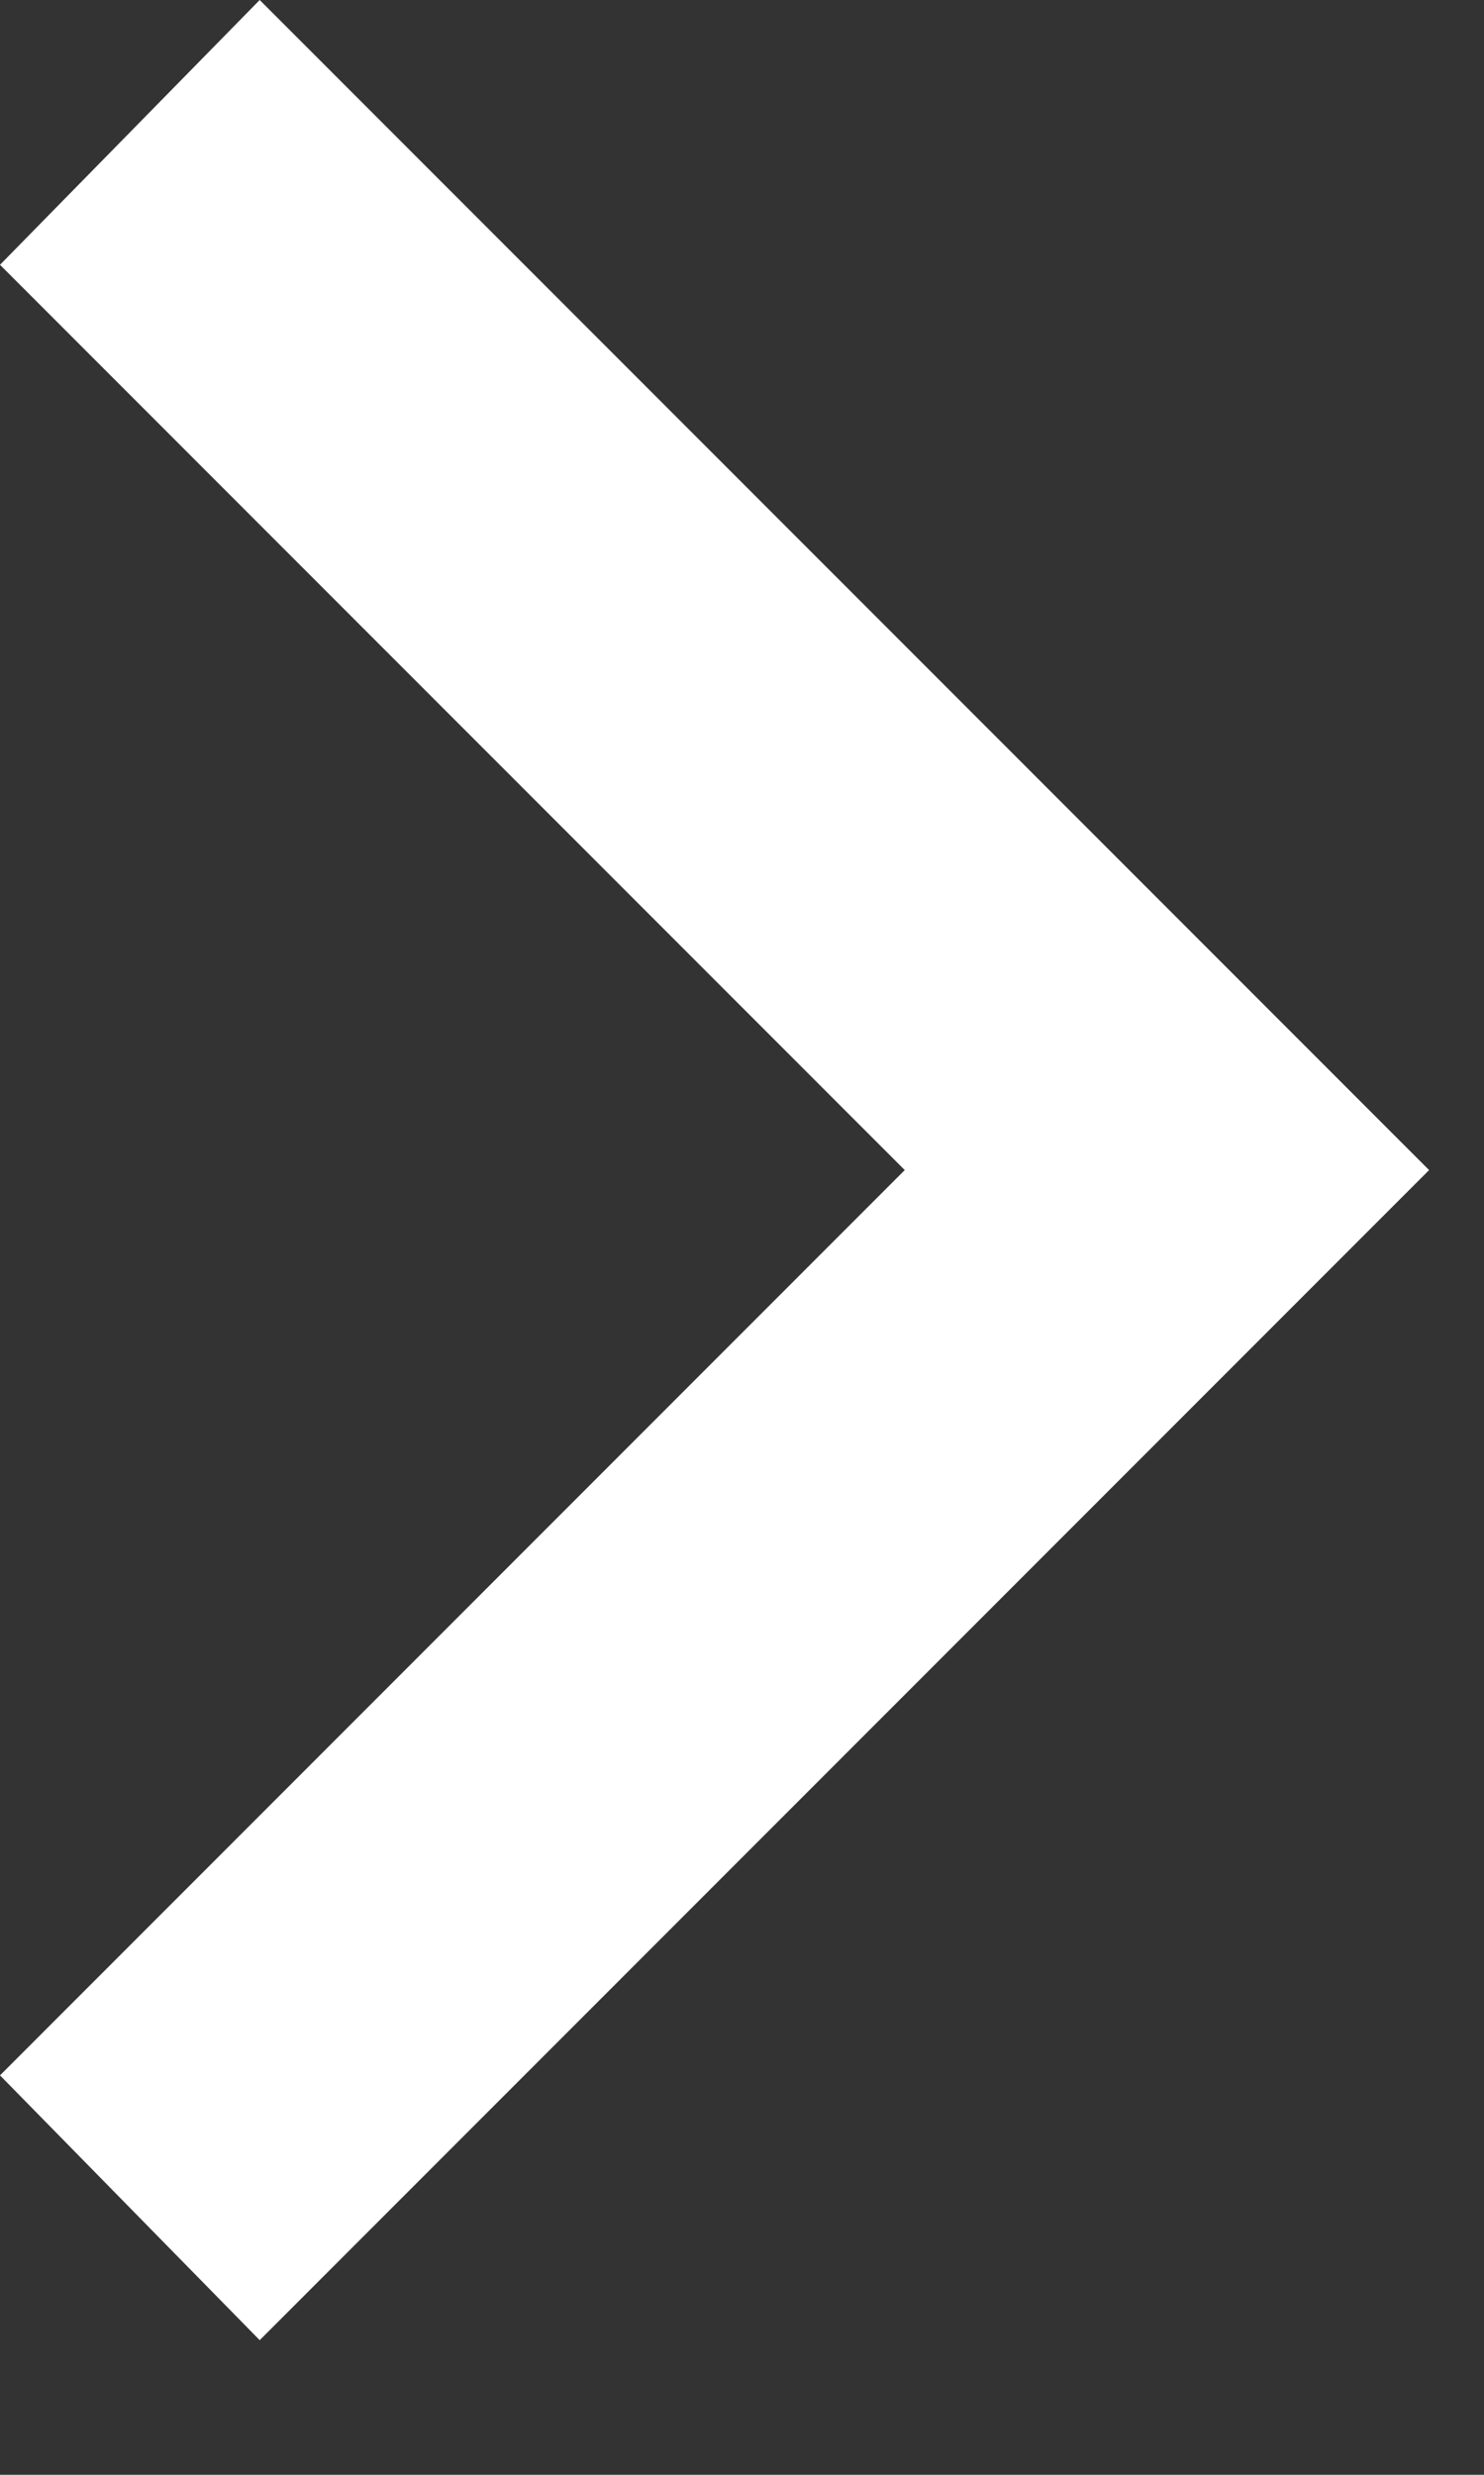 <?xml version="1.0" encoding="utf-8"?>
<svg xmlns="http://www.w3.org/2000/svg" fill="none" height="100%" overflow="visible" preserveAspectRatio="none" style="display: block;" viewBox="0 0 3 5" width="100%">
<rect x="0" y="0" width="3" height="5" fill="#333333" stroke="none"/>
<path d="M0.525 4.728L0 4.193L1.829 2.364L0 0.535L0.525 0L2.889 2.364L0.525 4.728Z" fill="white" id="vector"/>
</svg>